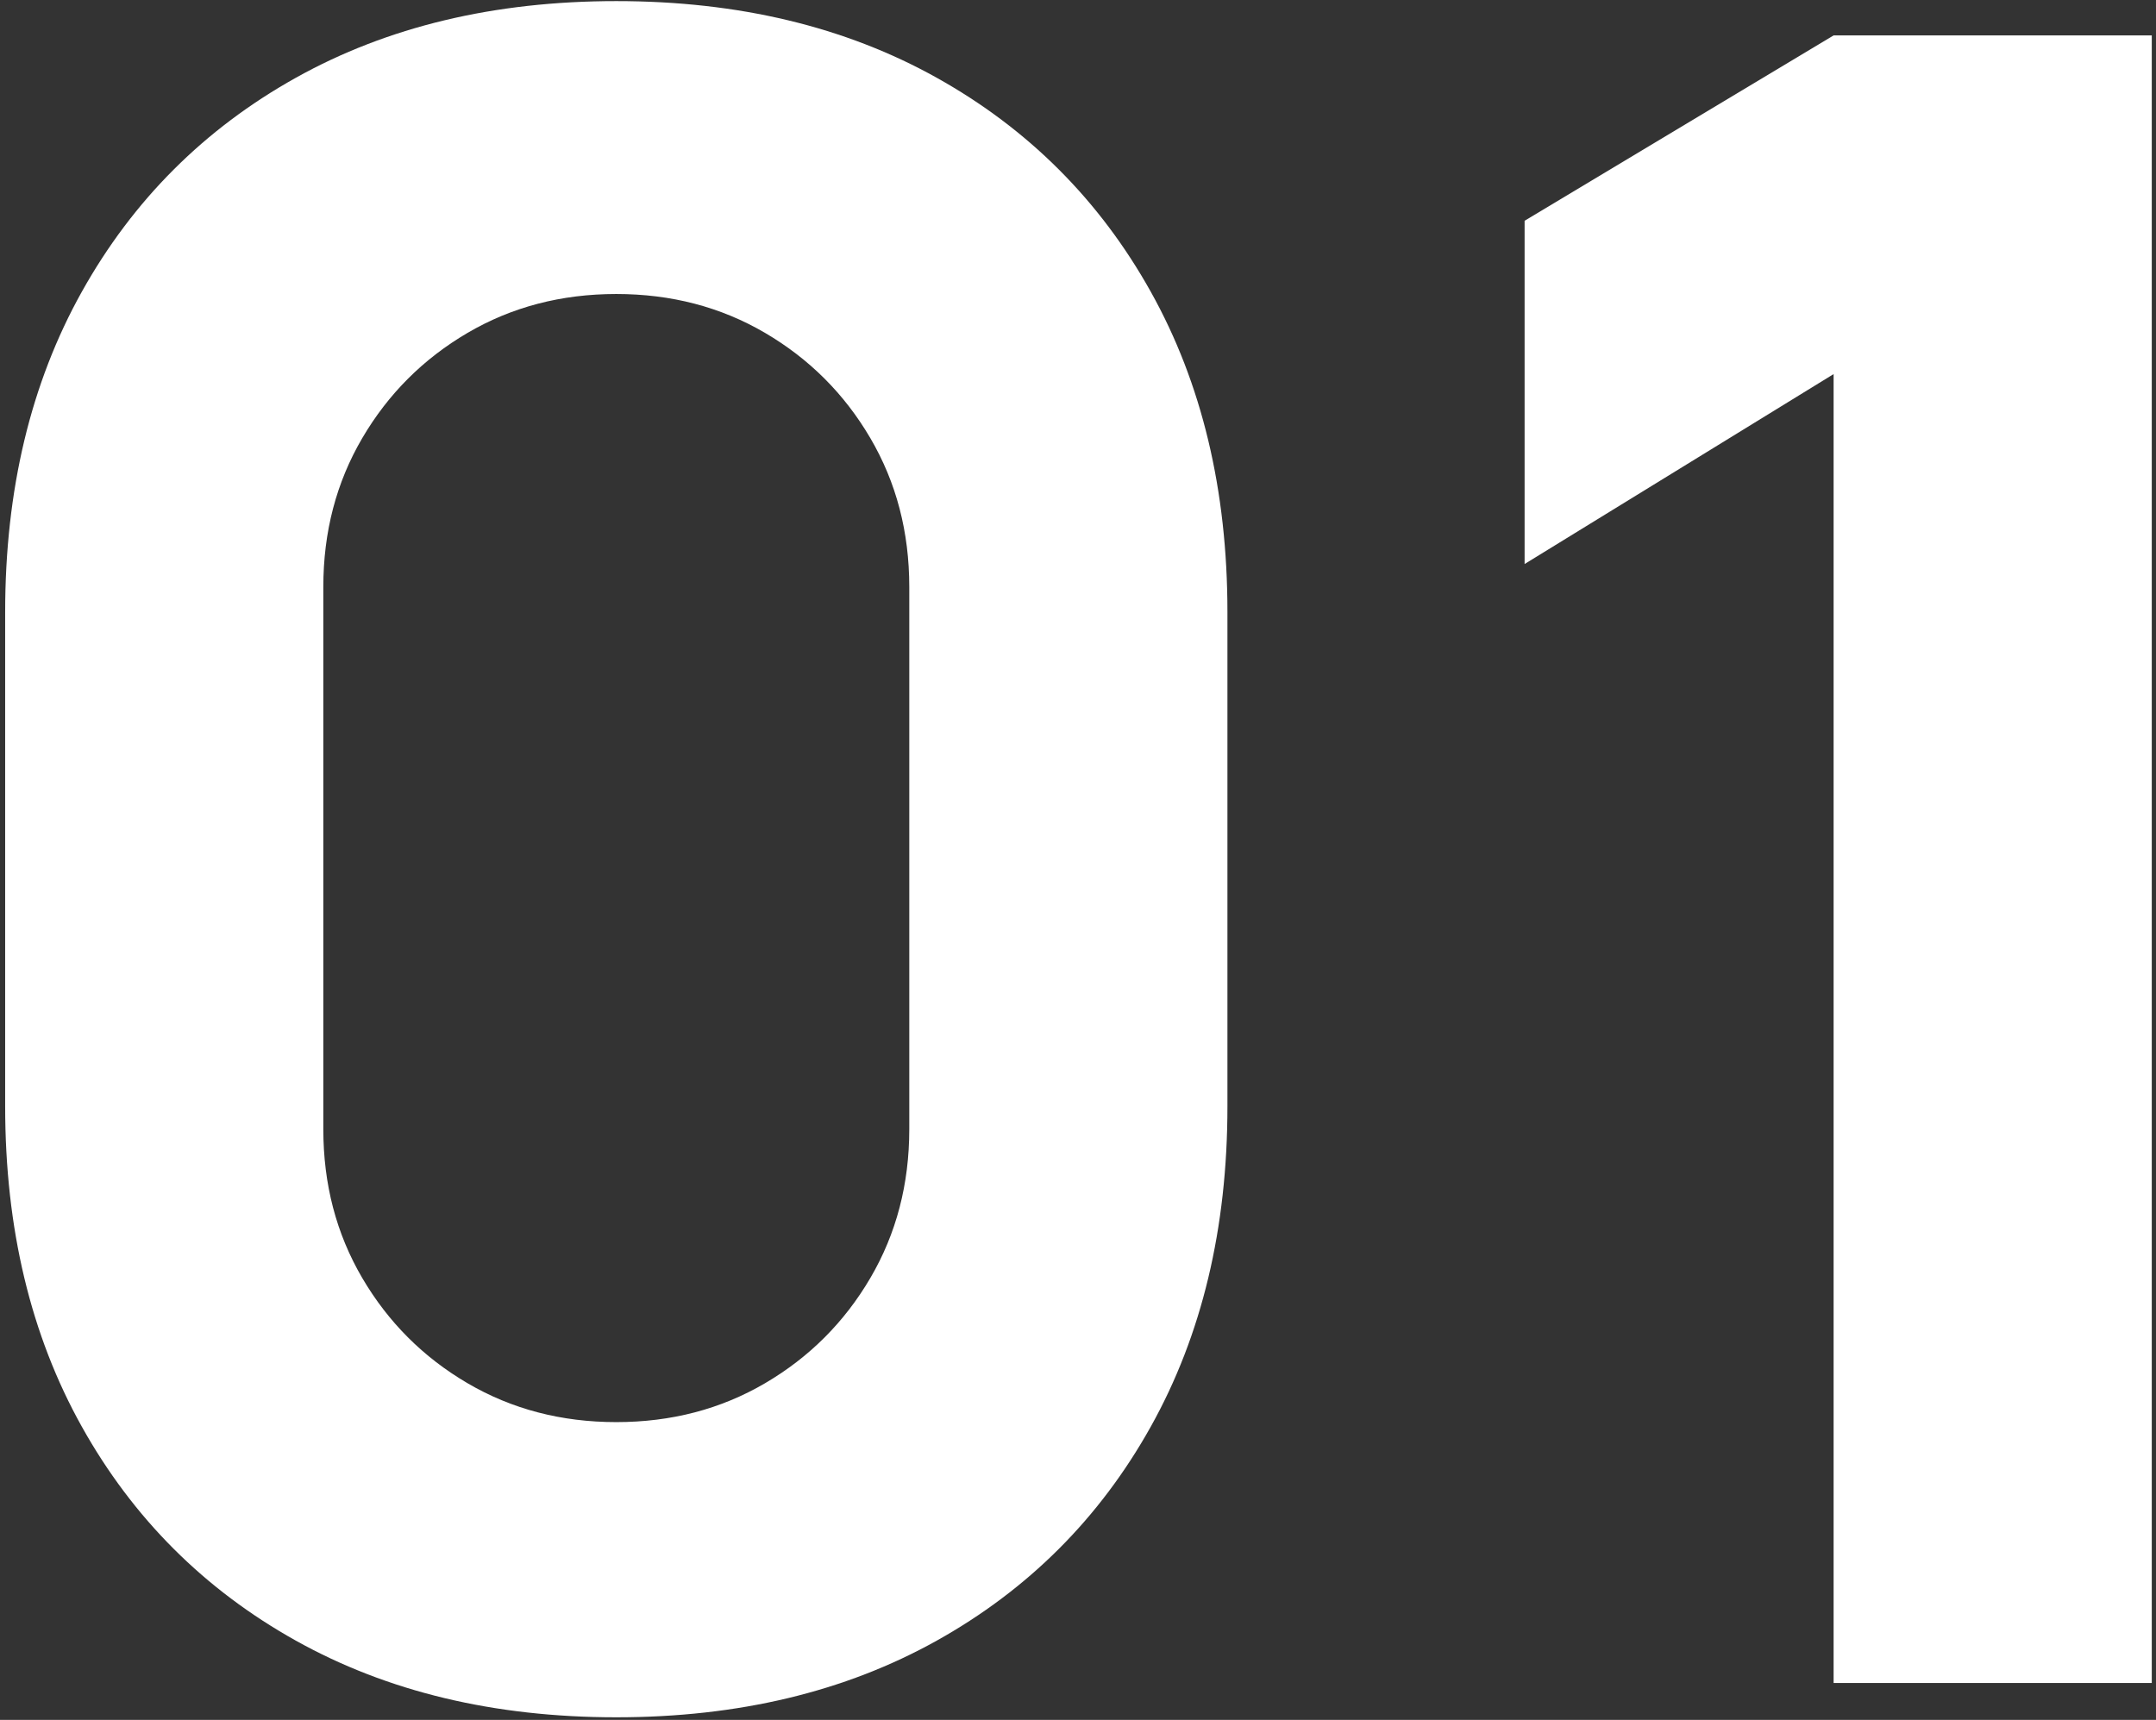 <svg width="292" height="233" viewBox="0 0 292 233" fill="none" xmlns="http://www.w3.org/2000/svg">
<rect x="0" y="0" width="292" height="233" fill="#333333" stroke="none"/>
<path d="M83.469 232.65C66.936 232.65 52.469 229.188 40.069 222.265C27.669 215.342 18.008 205.68 11.084 193.28C4.161 180.88 0.699 166.413 0.699 149.88V82.92C0.699 66.387 4.161 51.92 11.084 39.52C18.008 27.12 27.669 17.458 40.069 10.535C52.469 3.612 66.936 0.15 83.469 0.15C100.003 0.15 114.469 3.612 126.869 10.535C139.269 17.458 148.931 27.12 155.854 39.52C162.778 51.92 166.239 66.387 166.239 82.92V149.88C166.239 166.413 162.778 180.88 155.854 193.28C148.931 205.68 139.269 215.342 126.869 222.265C114.469 229.188 100.003 232.65 83.469 232.65ZM83.469 192.66C90.909 192.66 97.626 190.903 103.619 187.39C109.613 183.877 114.366 179.123 117.879 173.13C121.393 167.137 123.149 160.42 123.149 152.98V79.51C123.149 72.07 121.393 65.353 117.879 59.36C114.366 53.367 109.613 48.613 103.619 45.1C97.626 41.587 90.909 39.83 83.469 39.83C76.029 39.83 69.313 41.587 63.319 45.1C57.326 48.613 52.573 53.367 49.059 59.36C45.546 65.353 43.789 72.07 43.789 79.51V152.98C43.789 160.42 45.546 167.137 49.059 173.13C52.573 179.123 57.326 183.877 63.319 187.39C69.313 190.903 76.029 192.66 83.469 192.66Z" fill="white"/>
<path d="M248.336 228V50.68L206.486 76.41V29.91L248.336 4.8H291.426V228H248.336Z" fill="white"/>
</svg>
